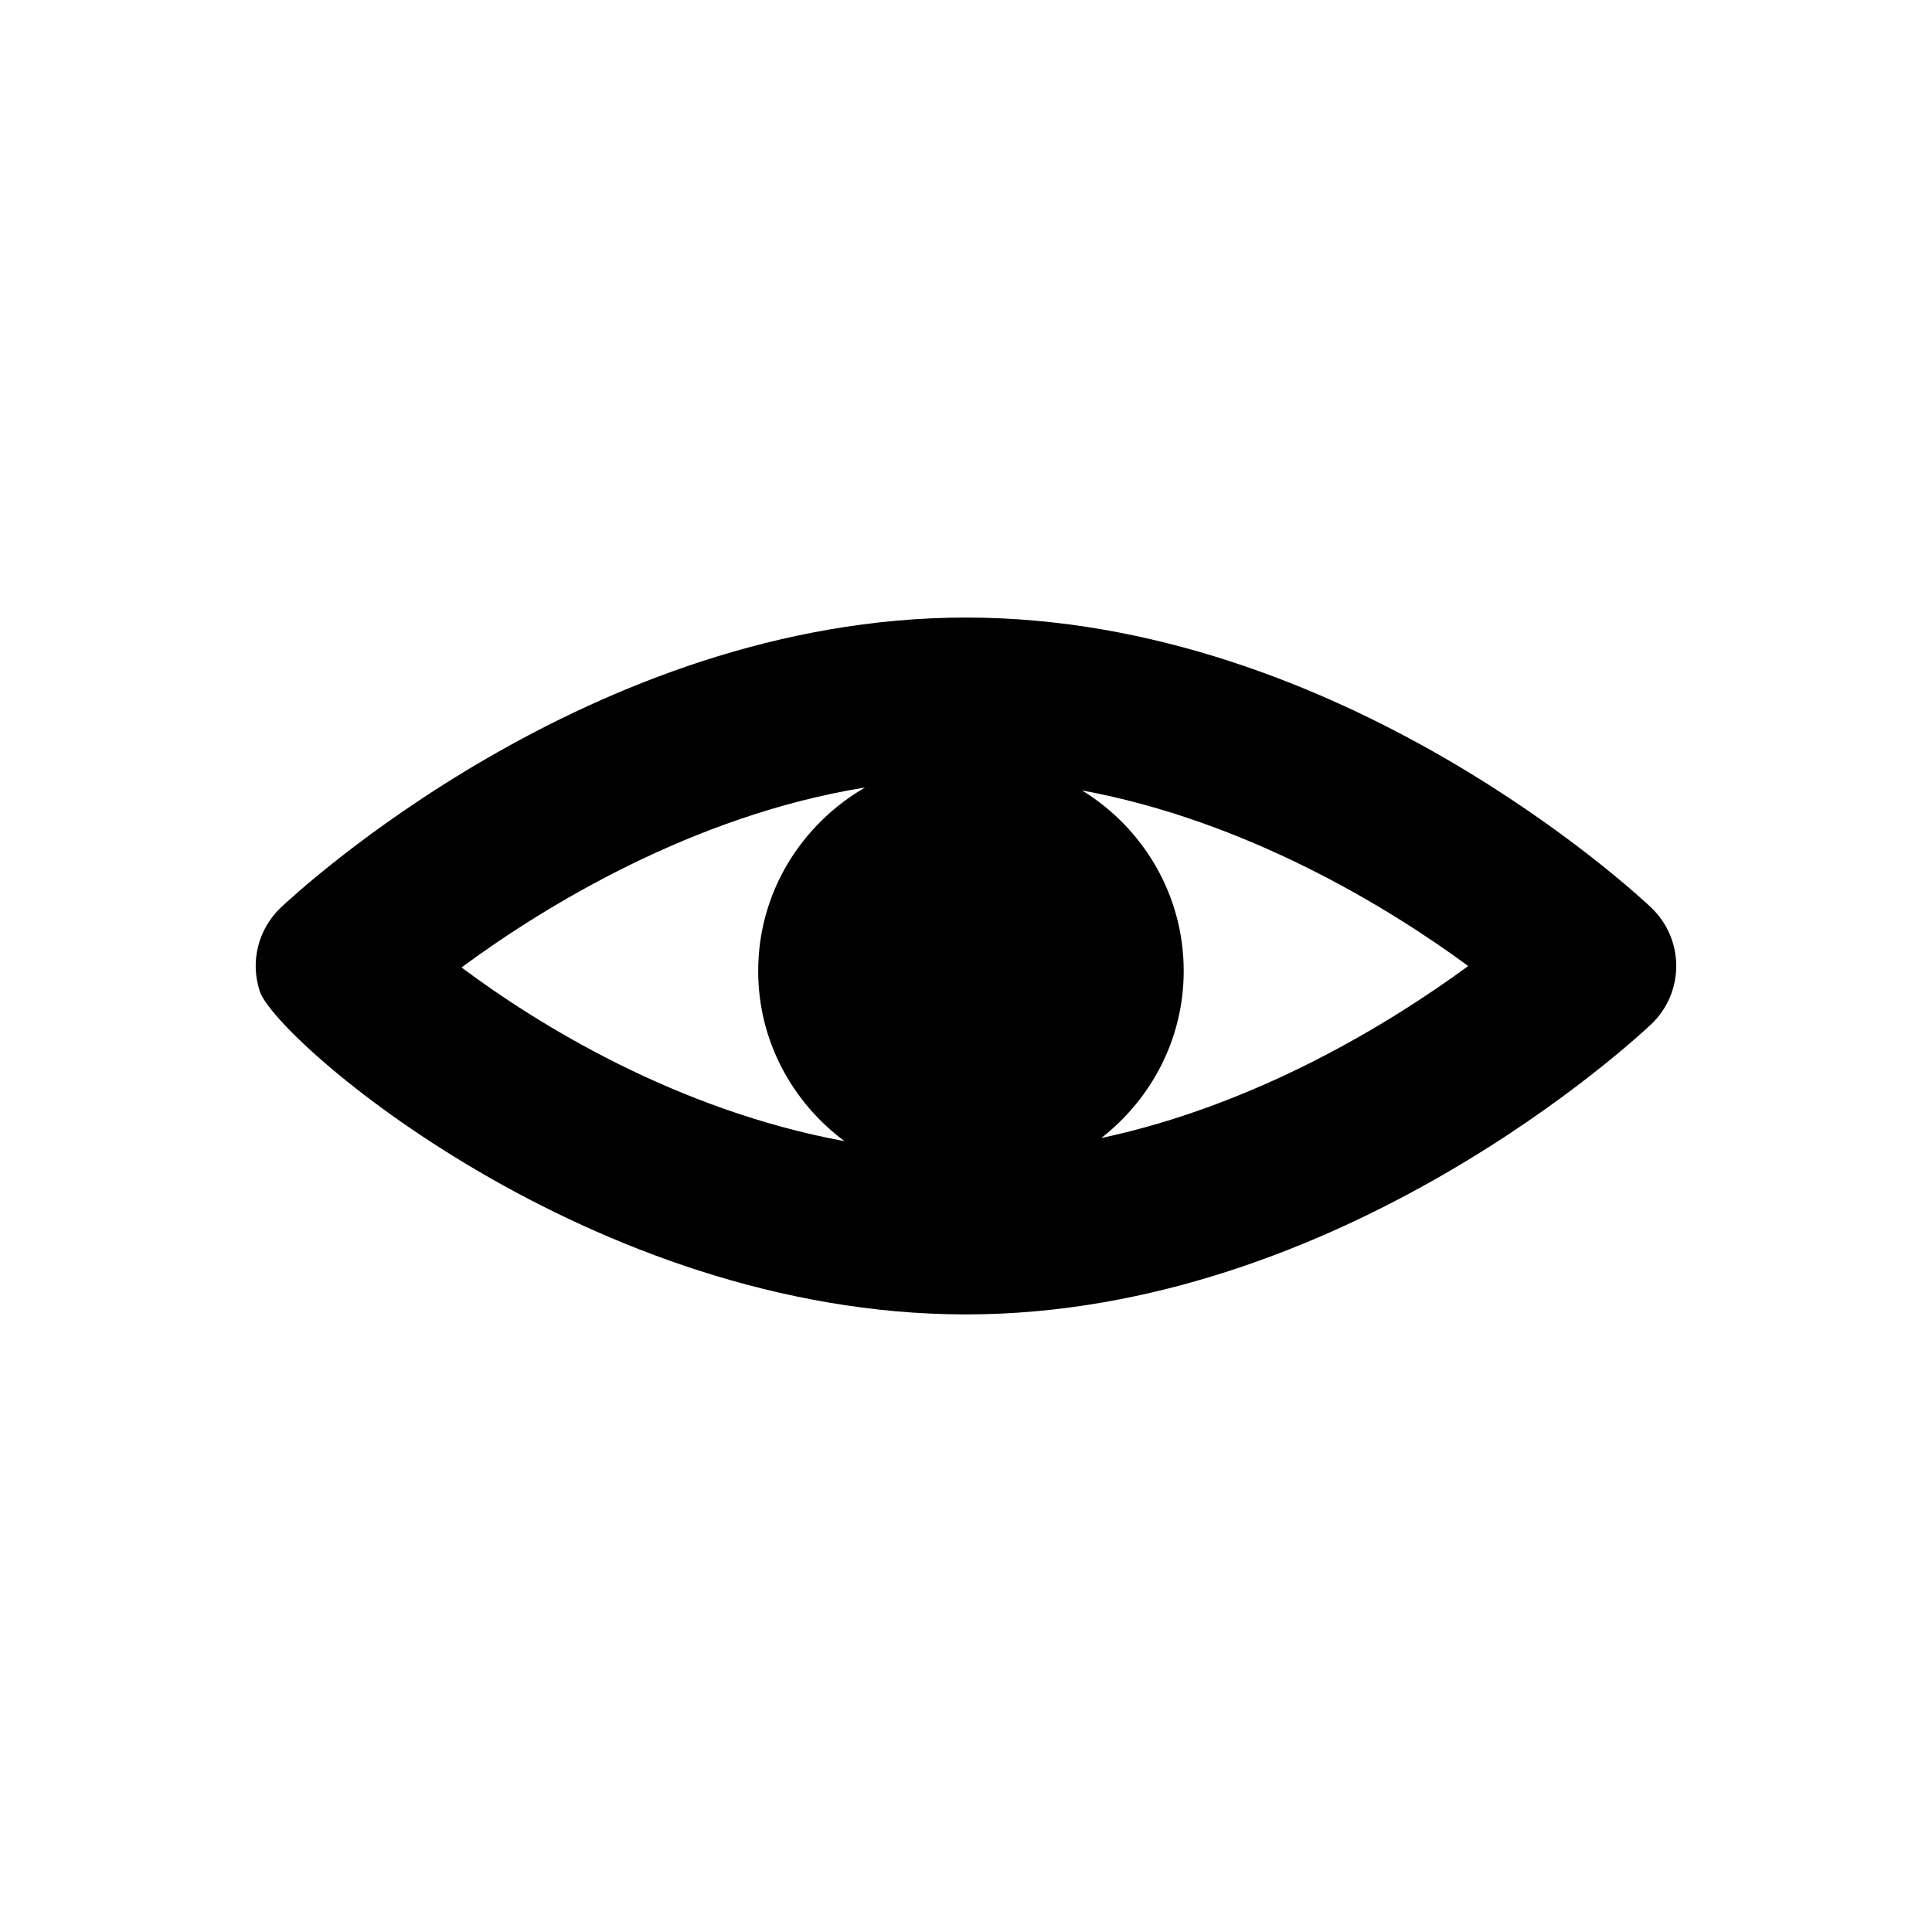 <?xml version="1.0" encoding="UTF-8"?>
<!-- Uploaded to: SVG Repo, www.svgrepo.com, Generator: SVG Repo Mixer Tools -->
<svg fill="#000000" width="800px" height="800px" version="1.1" viewBox="144 144 512 512" xmlns="http://www.w3.org/2000/svg">
 <path d="m581.61 384.54c-3.336-3.137-82.031-76.883-181.61-76.883-99.582 0-178.28 73.746-181.61 76.883-5.988 5.715-8.145 14.34-5.535 22.191 4.316 12.91 87.676 85.602 187.14 85.602 99.574 0 178.28-73.773 181.61-76.914 4.231-4.019 6.617-9.594 6.617-15.422-0.004-5.856-2.387-11.434-6.621-15.457m-208.34-31.852c-16.855 9.77-28.332 27.742-28.332 48.641 0 18.535 9.059 34.812 22.871 45.086-44.504-8.191-81.348-30.961-101.49-46.031 21.906-16.176 61.266-40.289 106.95-47.695m62.59 92.902c13.199-10.305 21.844-26.227 21.844-44.258 0-20.309-10.832-37.961-26.941-47.863 43.586 8.051 81 30.852 102.34 46.531-20.516 15.059-55.844 36.762-97.242 45.59"/>
</svg>